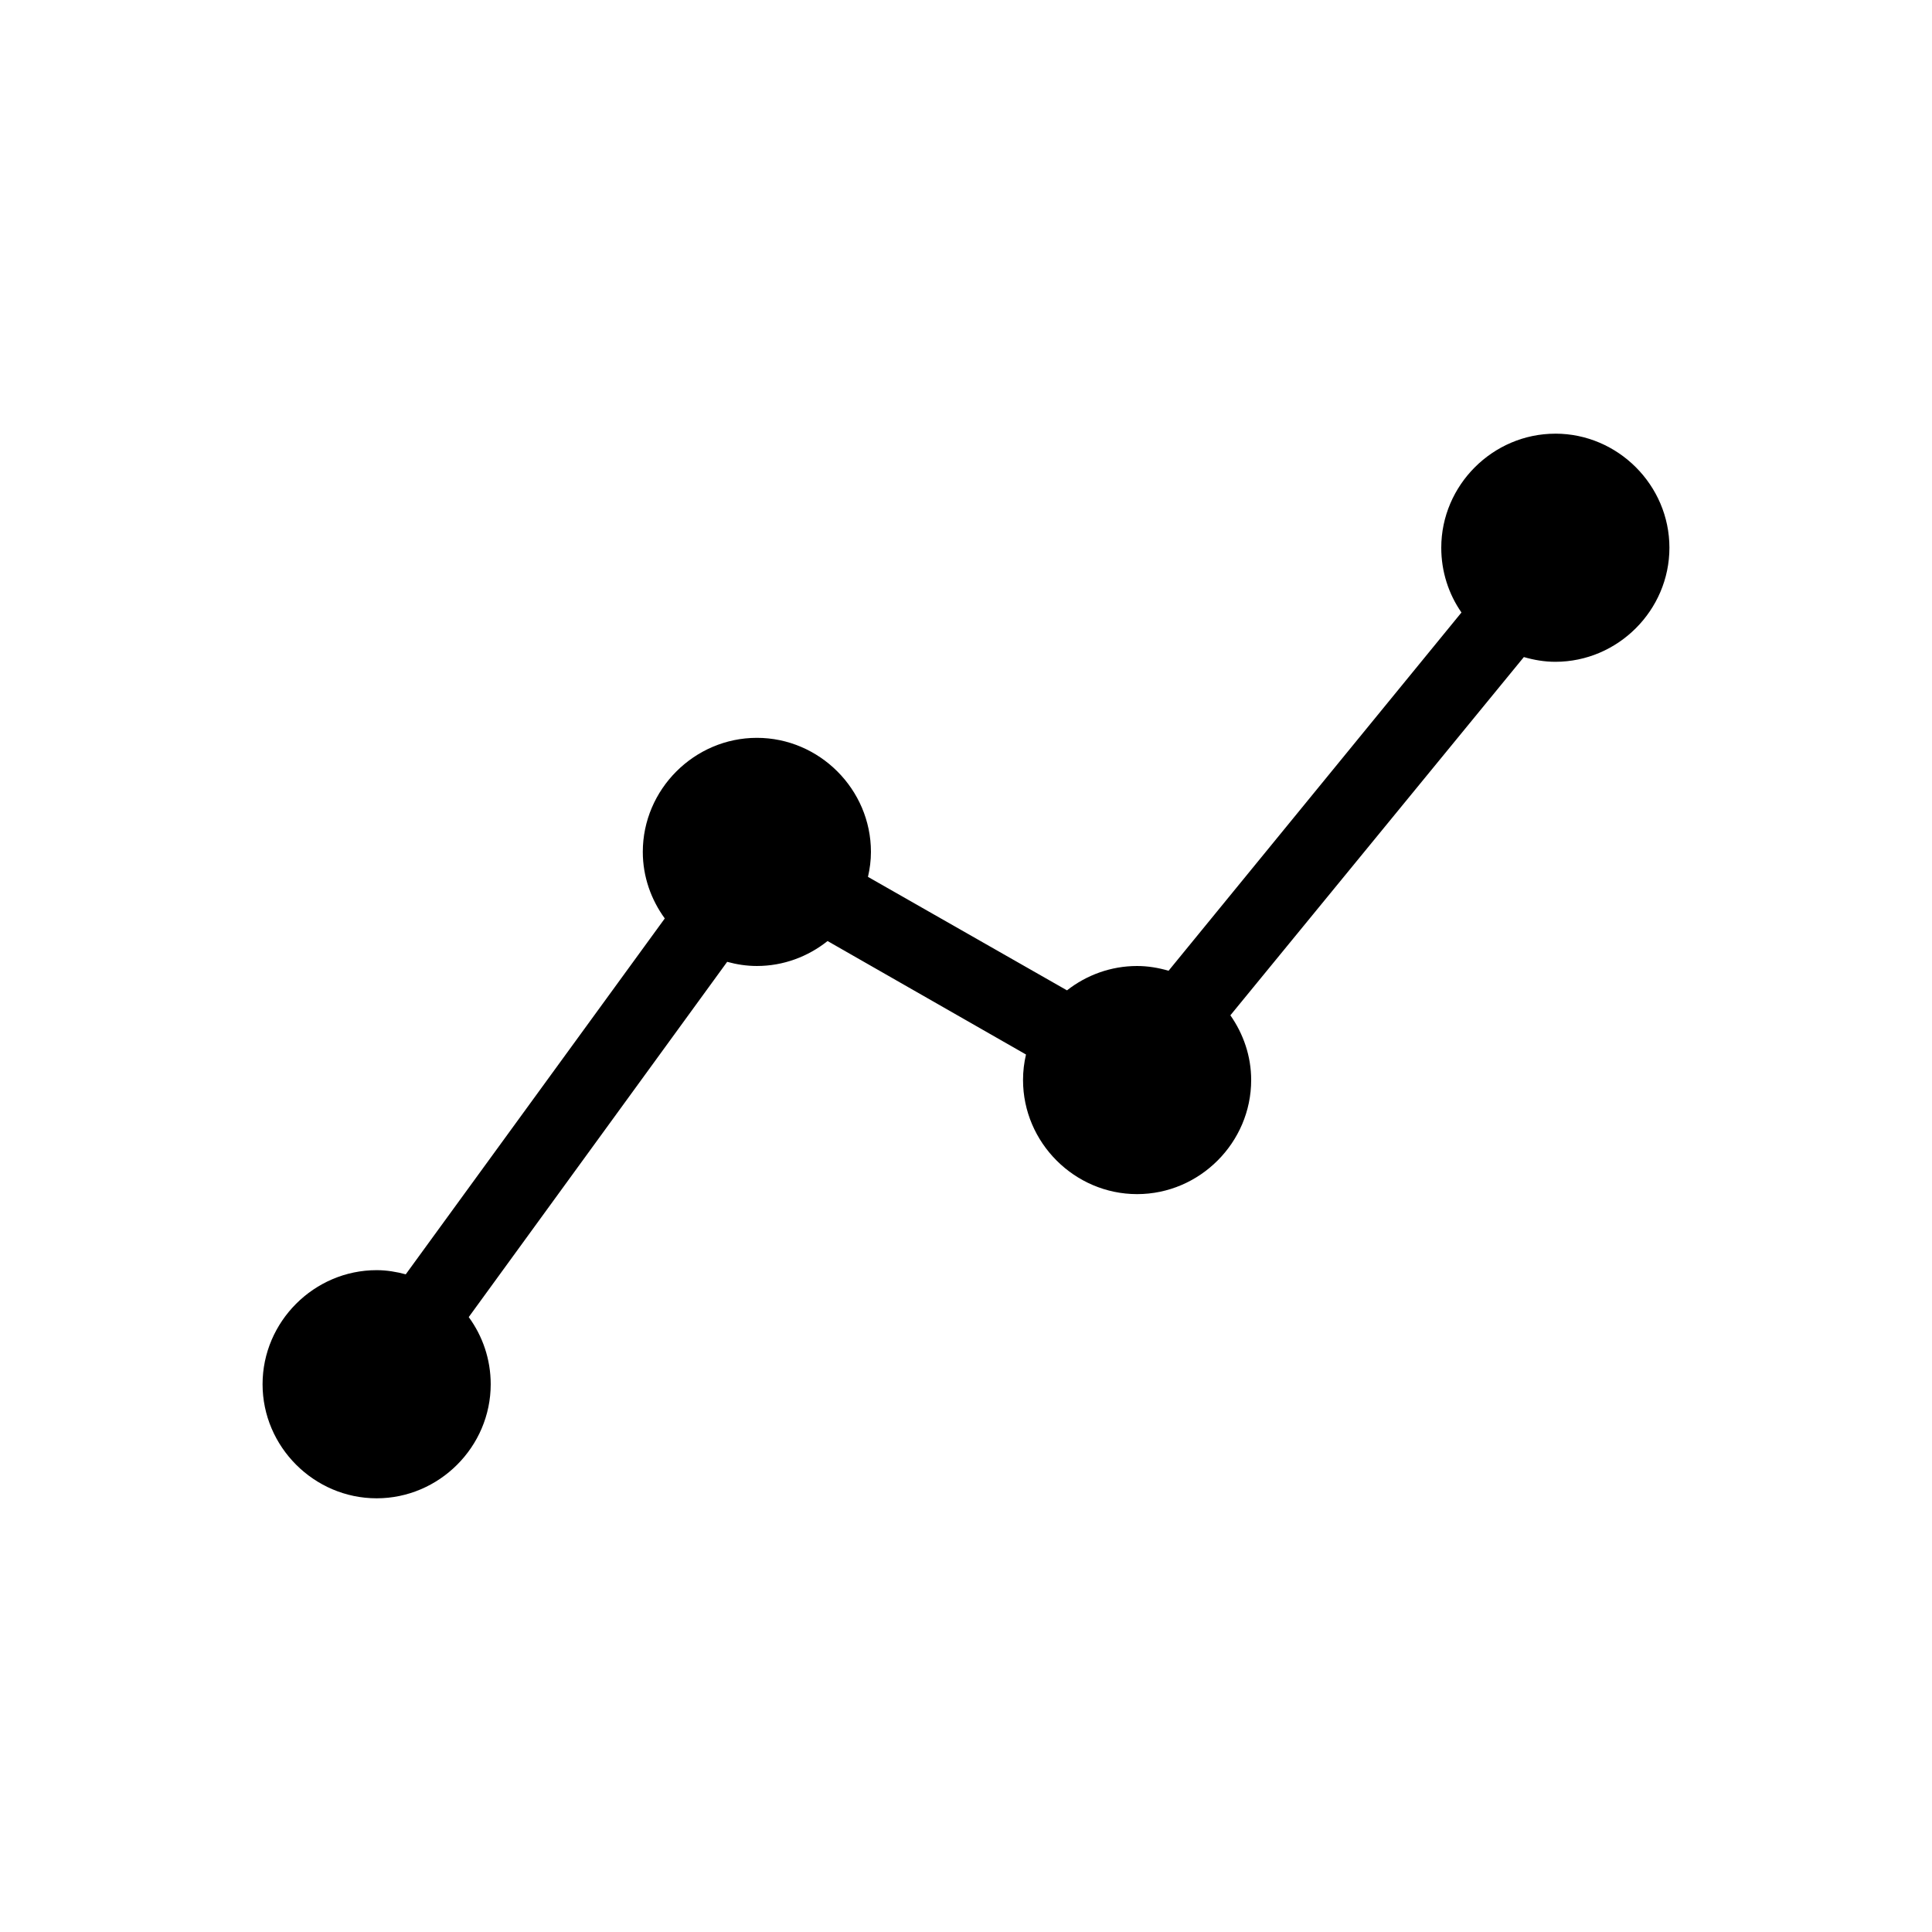 <?xml version="1.0" encoding="UTF-8"?>
<!-- The Best Svg Icon site in the world: iconSvg.co, Visit us! https://iconsvg.co -->
<svg fill="#000000" width="800px" height="800px" version="1.1" viewBox="144 144 512 512" xmlns="http://www.w3.org/2000/svg">
 <path d="m556.18 258.93c-16.574 0-30.23 13.652-30.23 30.23 0 6.34 1.961 12.277 5.352 17.16l-77.617 94.938c-2.656-0.773-5.453-1.258-8.344-1.258-6.973 0-13.438 2.422-18.578 6.453l-52.742-30.074c0.492-2.148 0.789-4.324 0.789-6.613 0-16.574-13.652-30.23-30.23-30.23-16.574 0-30.23 13.652-30.23 30.23 0 6.57 2.203 12.648 5.824 17.633l-68.645 94.309c-2.477-0.664-5.043-1.102-7.715-1.102-16.574 0-30.23 13.652-30.23 30.23 0 16.574 13.652 30.23 30.23 30.23 16.574 0 30.23-13.652 30.23-30.23 0-6.617-2.156-12.789-5.824-17.793l68.488-94.148c2.519 0.691 5.148 1.102 7.871 1.102 7.051 0 13.566-2.496 18.734-6.613l52.586 30.07c-0.512 2.195-0.785 4.43-0.785 6.769 0 16.574 13.652 30.23 30.23 30.23 16.574 0 30.23-13.652 30.23-30.23 0-6.371-2.086-12.262-5.512-17.16l77.777-94.938c2.656 0.773 5.453 1.258 8.344 1.258 16.574 0 30.23-13.652 30.23-30.23 0-16.574-13.652-30.23-30.23-30.23z"/>
</svg>